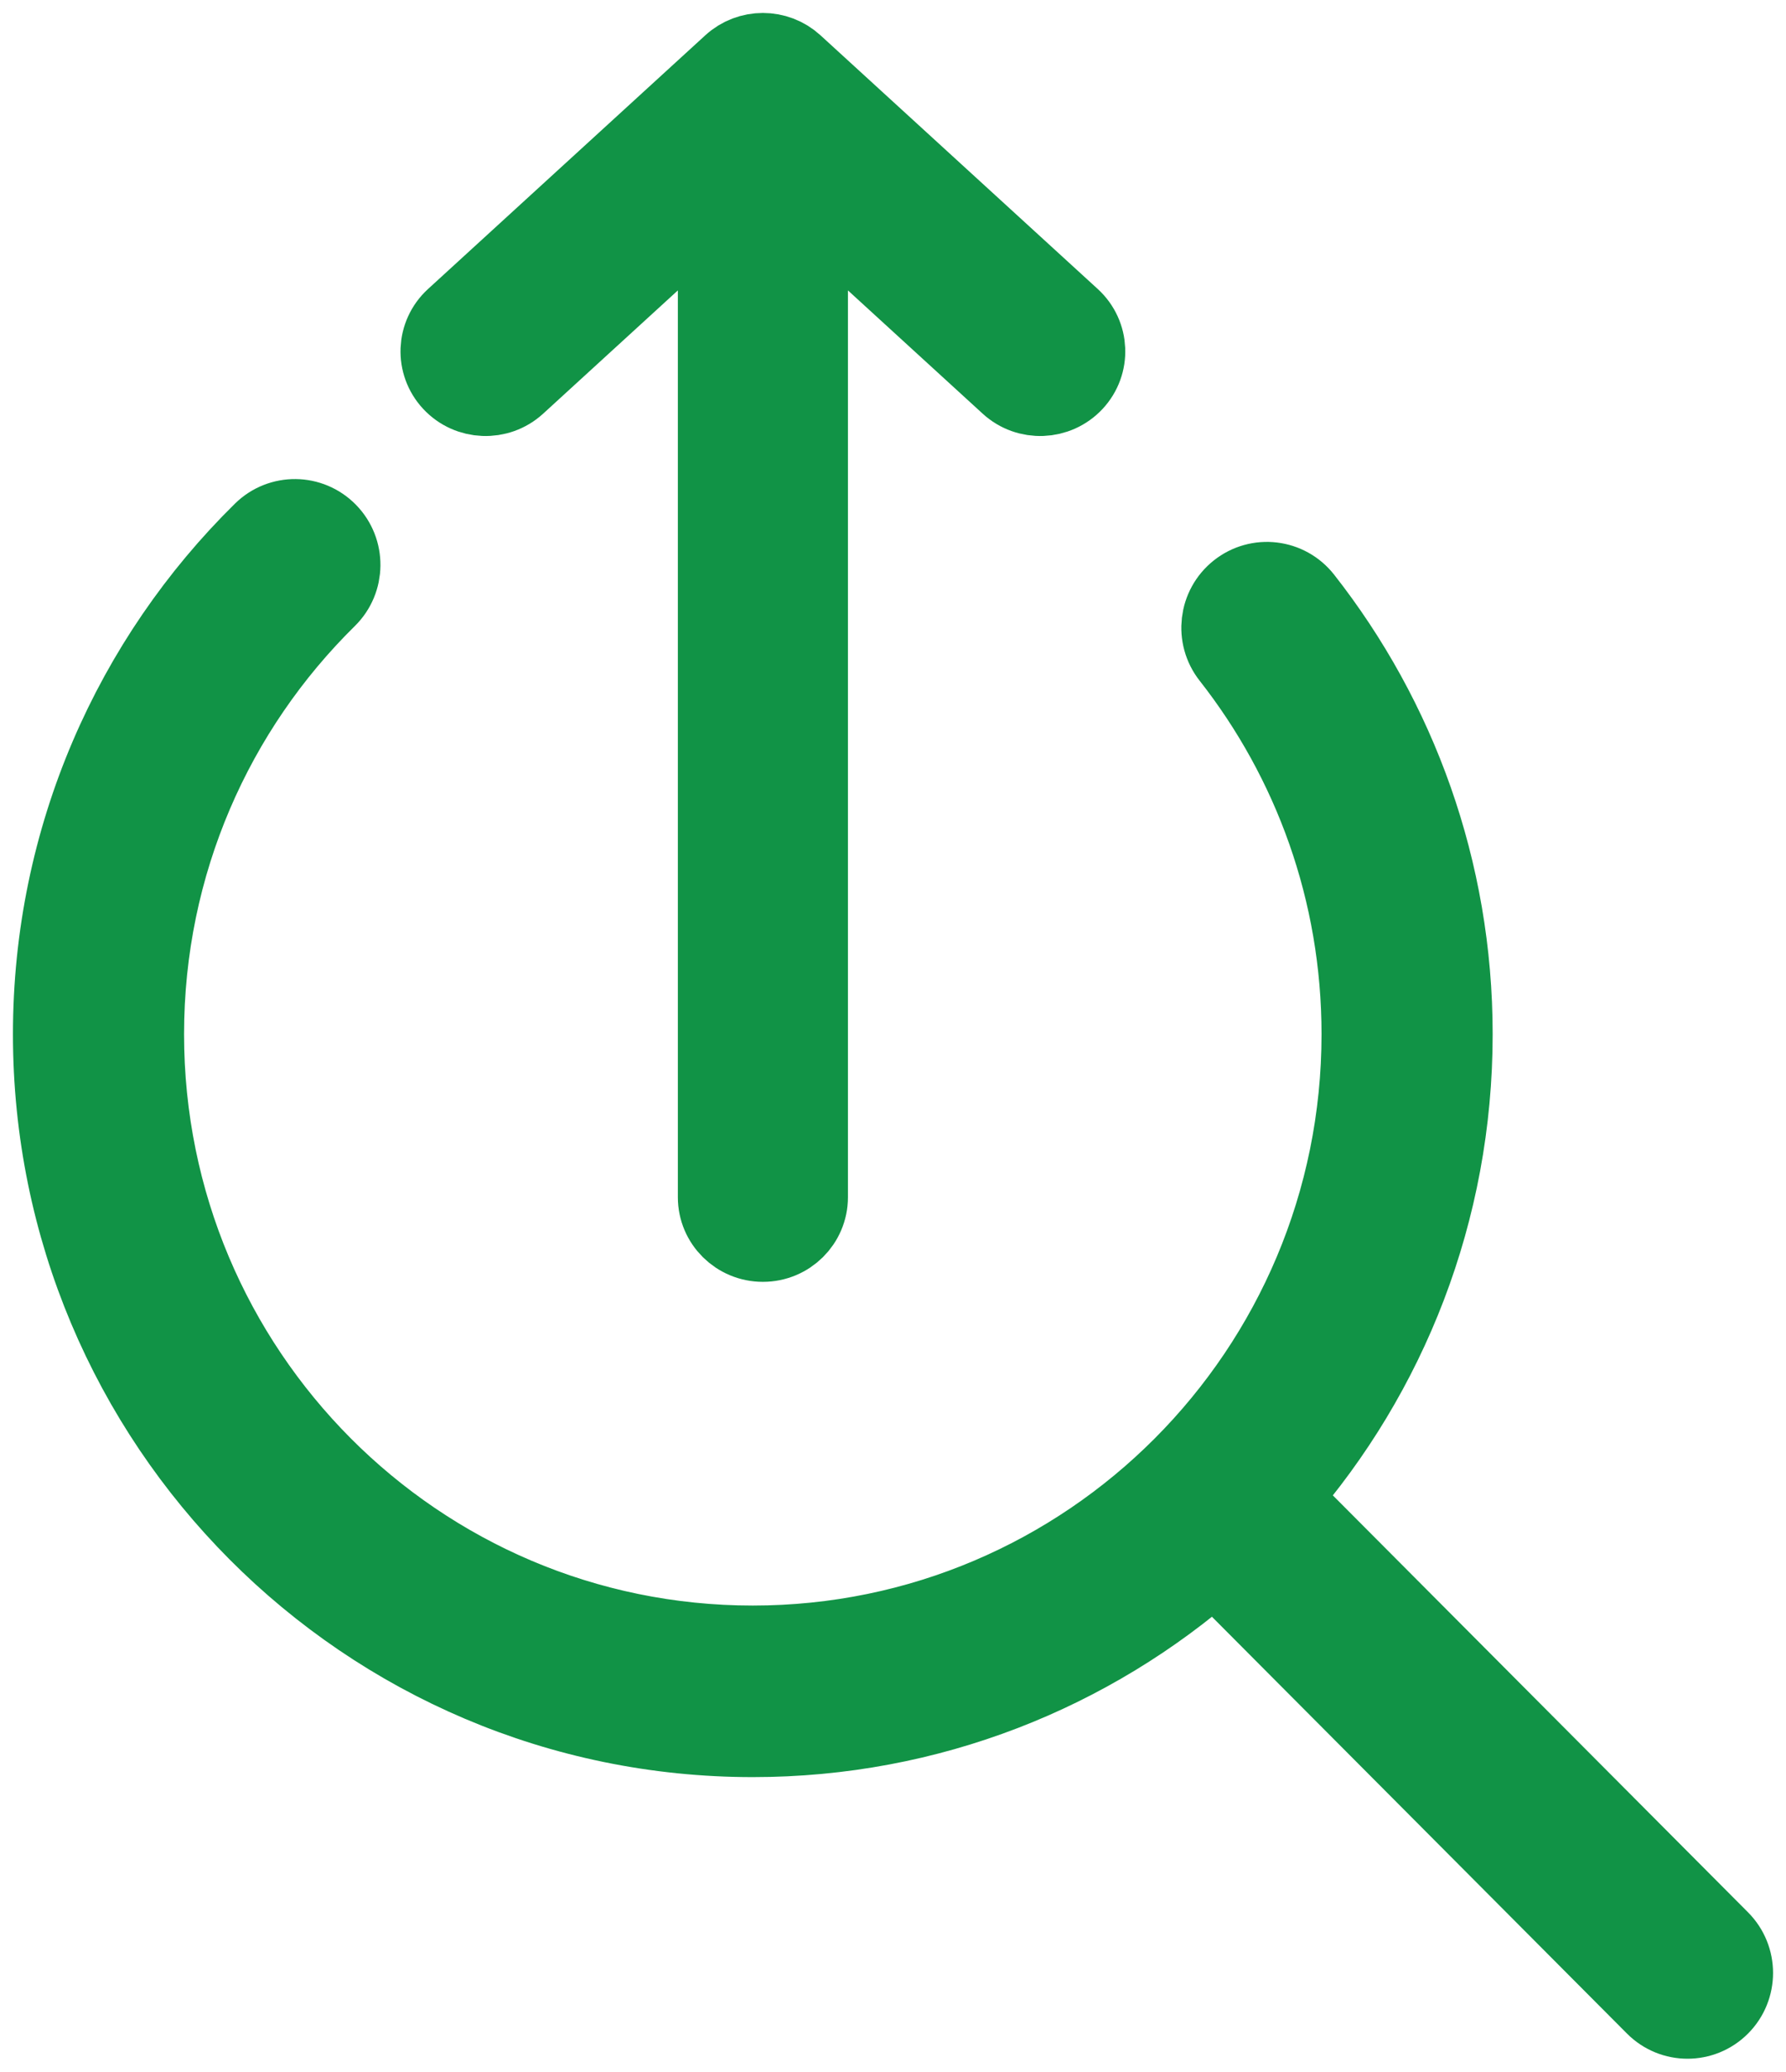 <svg xmlns="http://www.w3.org/2000/svg" width="69" height="80" viewBox="0 0 69 80" fill="none"><g id="on-site seo"><path fill-rule="evenodd" clip-rule="evenodd" d="M28.262 2.469C28.946 1.844 30.001 1.844 30.685 2.469L41.399 12.268C42.124 12.931 42.169 14.05 41.5 14.768C40.831 15.486 39.701 15.531 38.977 14.868L31.259 7.81V46.231C31.259 47.208 30.46 48 29.474 48C28.487 48 27.688 47.208 27.688 46.231V7.81L19.971 14.868C19.246 15.531 18.116 15.486 17.447 14.768C16.778 14.05 16.823 12.931 17.548 12.268L28.262 2.469Z" fill="#119346"></path><path fill-rule="evenodd" clip-rule="evenodd" d="M12.682 20.544C13.38 21.259 13.368 22.406 12.656 23.107C8.307 27.386 5.611 33.344 5.611 39.937C5.611 52.951 16.12 63.5 29.083 63.5C42.047 63.5 52.556 52.951 52.556 39.937C52.556 34.432 50.677 29.372 47.527 25.361C46.909 24.575 47.044 23.436 47.827 22.816C48.61 22.196 49.745 22.331 50.362 23.117C53.997 27.744 56.167 33.589 56.167 39.937C56.167 46.793 53.639 53.056 49.468 57.838L66.471 74.906C67.176 75.614 67.176 76.761 66.471 77.469C65.766 78.177 64.623 78.177 63.918 77.469L46.915 60.401C42.151 64.588 35.912 67.125 29.083 67.125C14.126 67.125 2 54.953 2 39.937C2 32.33 5.115 25.45 10.129 20.518C10.841 19.817 11.984 19.829 12.682 20.544Z" fill="#119346"></path><path fill-rule="evenodd" clip-rule="evenodd" d="M28.262 2.469C28.946 1.844 30.001 1.844 30.685 2.469L41.399 12.268C42.124 12.931 42.169 14.05 41.5 14.768C40.831 15.486 39.701 15.531 38.977 14.868L31.259 7.81V46.231C31.259 47.208 30.46 48 29.474 48C28.487 48 27.688 47.208 27.688 46.231V7.81L19.971 14.868C19.246 15.531 18.116 15.486 17.447 14.768C16.778 14.05 16.823 12.931 17.548 12.268L28.262 2.469Z" stroke="#119346" stroke-width="3" stroke-linecap="round" stroke-linejoin="round"></path><path fill-rule="evenodd" clip-rule="evenodd" d="M12.682 20.544C13.38 21.259 13.368 22.406 12.656 23.107C8.307 27.386 5.611 33.344 5.611 39.937C5.611 52.951 16.12 63.5 29.083 63.5C42.047 63.5 52.556 52.951 52.556 39.937C52.556 34.432 50.677 29.372 47.527 25.361C46.909 24.575 47.044 23.436 47.827 22.816C48.61 22.196 49.745 22.331 50.362 23.117C53.997 27.744 56.167 33.589 56.167 39.937C56.167 46.793 53.639 53.056 49.468 57.838L66.471 74.906C67.176 75.614 67.176 76.761 66.471 77.469C65.766 78.177 64.623 78.177 63.918 77.469L46.915 60.401C42.151 64.588 35.912 67.125 29.083 67.125C14.126 67.125 2 54.953 2 39.937C2 32.33 5.115 25.45 10.129 20.518C10.841 19.817 11.984 19.829 12.682 20.544Z" stroke="#119346" stroke-width="3" stroke-linecap="round" stroke-linejoin="round"></path></g></svg>